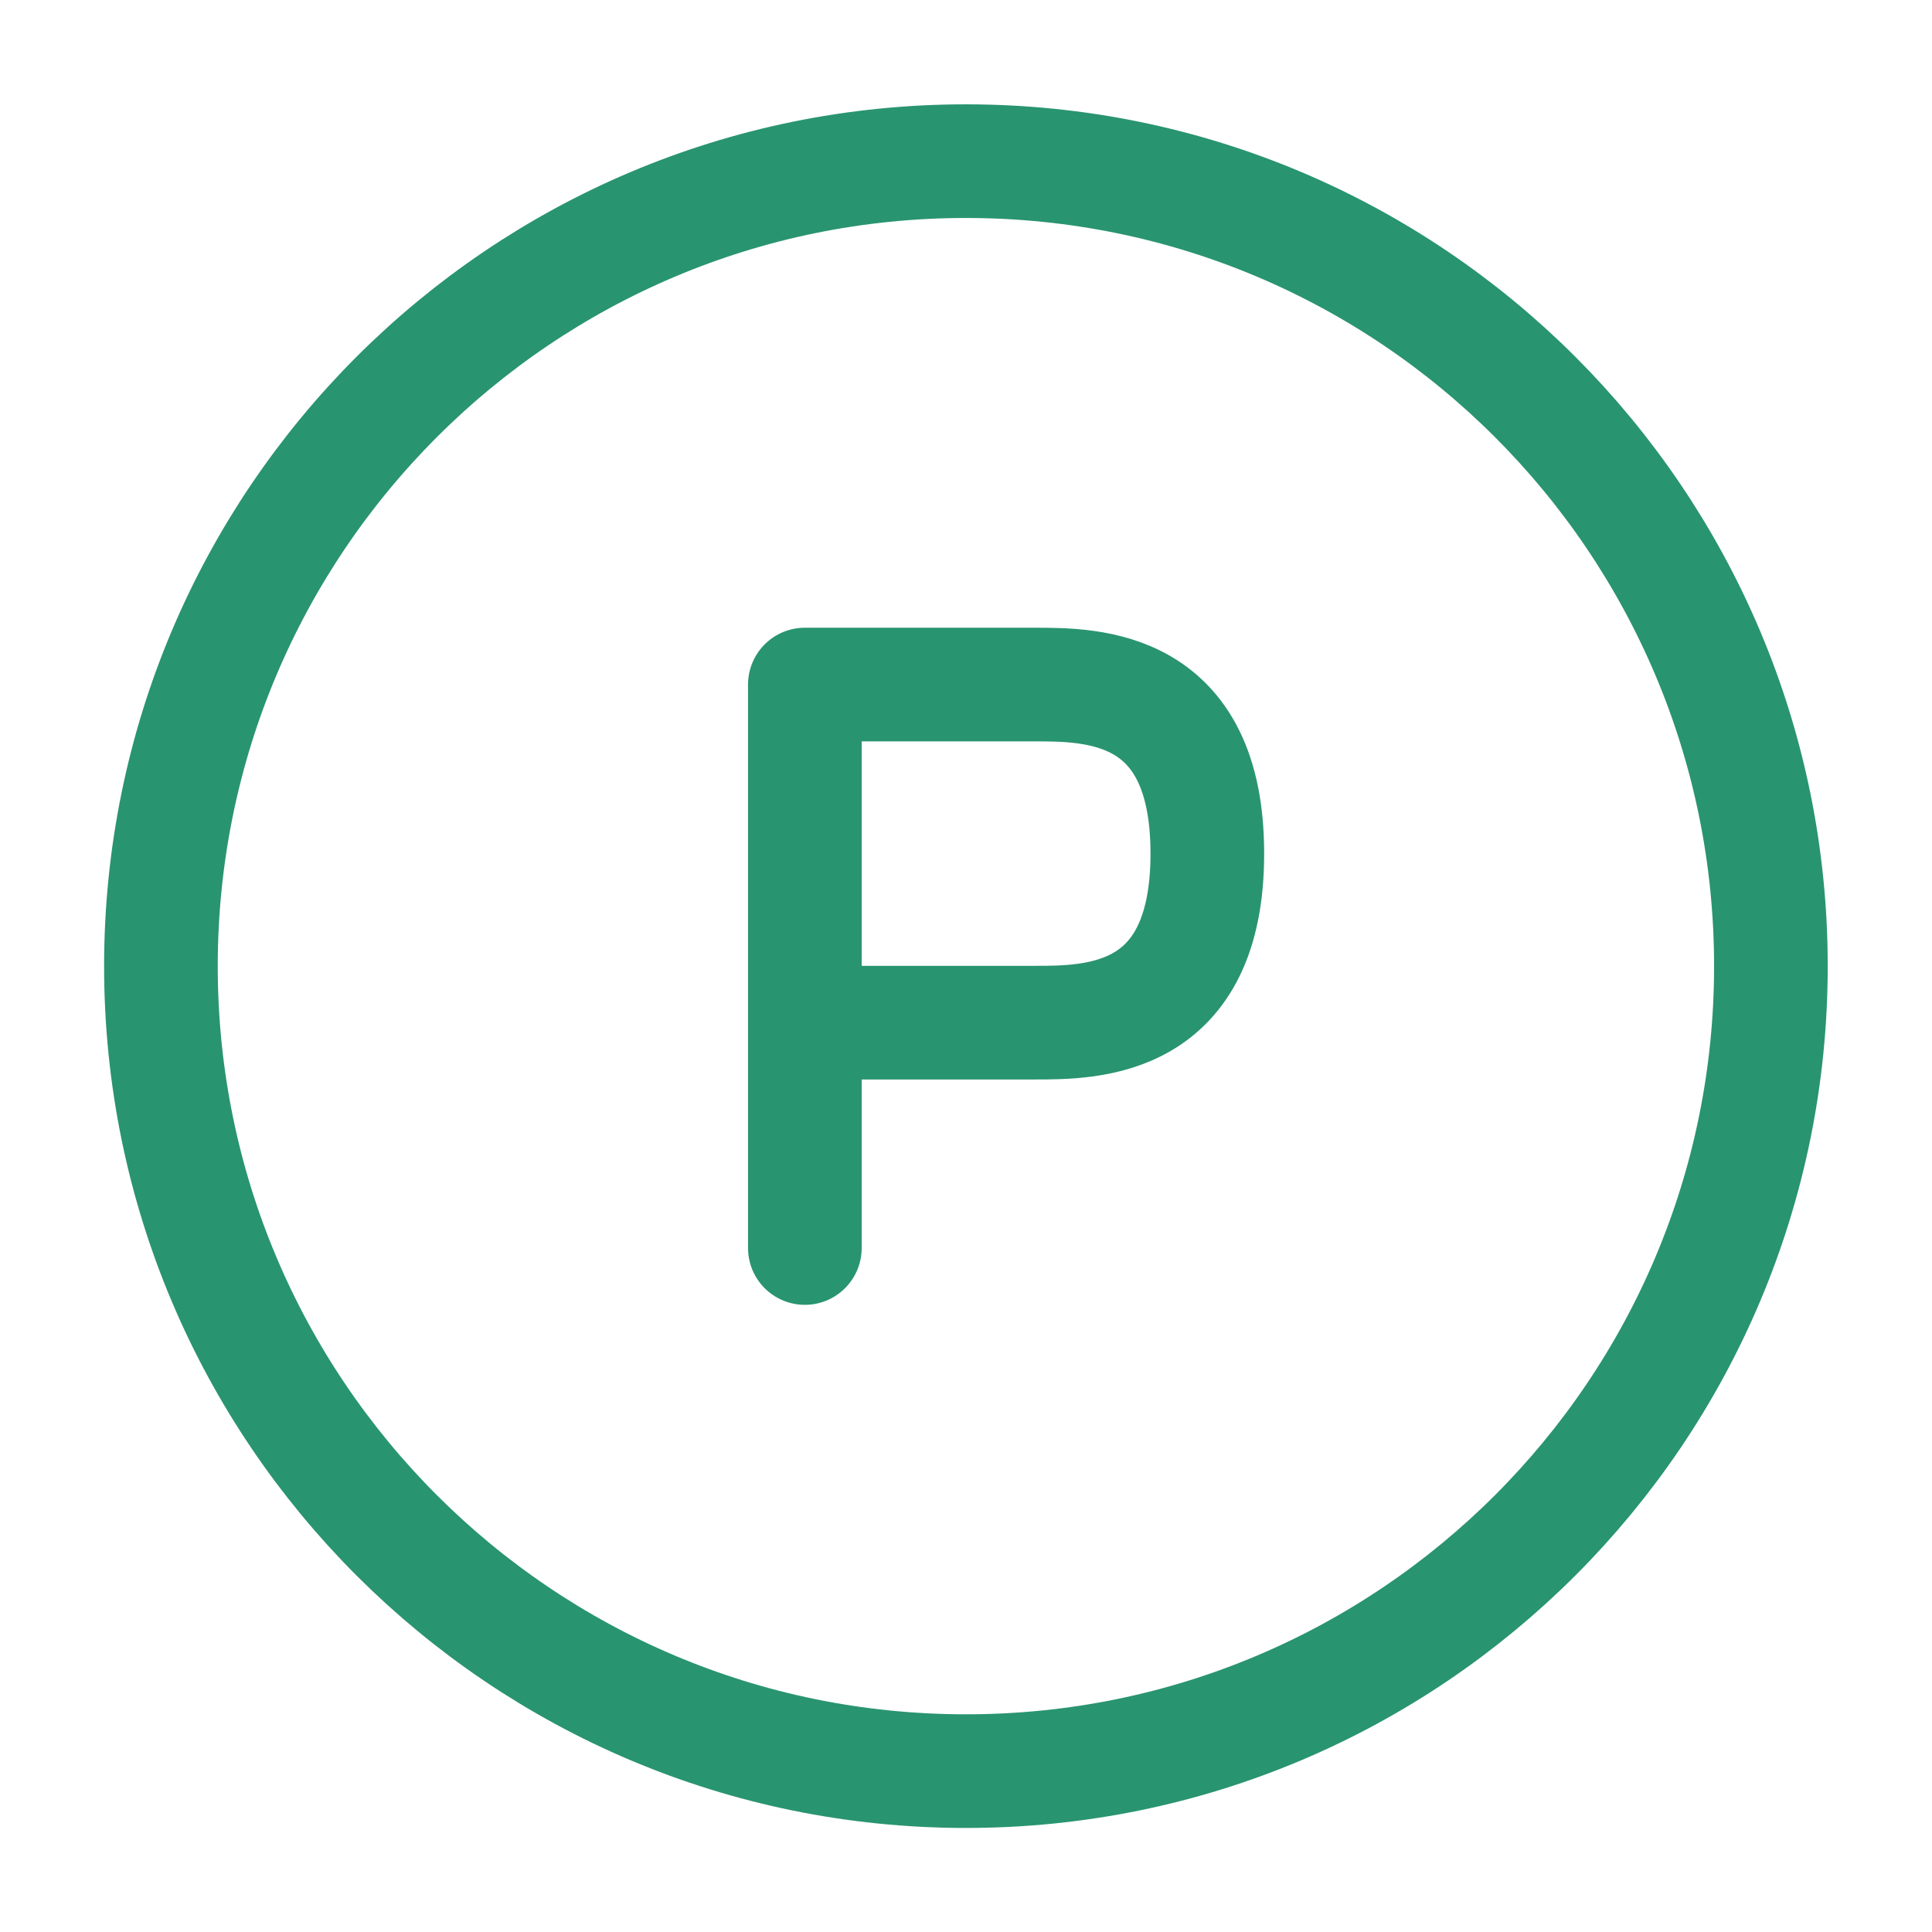 <svg width="34" height="34" viewBox="0 0 34 34" fill="none" xmlns="http://www.w3.org/2000/svg">
<path d="M14.164 21.963V17.997M14.164 17.997H18.212C19.223 17.997 21.247 17.997 21.247 15.022C21.247 12.047 19.223 12.047 18.212 12.047H14.164V17.997Z" stroke="#299470" stroke-width="2" stroke-linecap="round" stroke-linejoin="round"/>
<path d="M16.999 31.169C24.823 31.169 31.165 24.827 31.165 17.003C31.165 9.179 24.823 2.836 16.999 2.836C9.175 2.836 2.832 9.179 2.832 17.003C2.832 24.827 9.175 31.169 16.999 31.169Z" stroke="#299470" stroke-width="2"/>
</svg>
